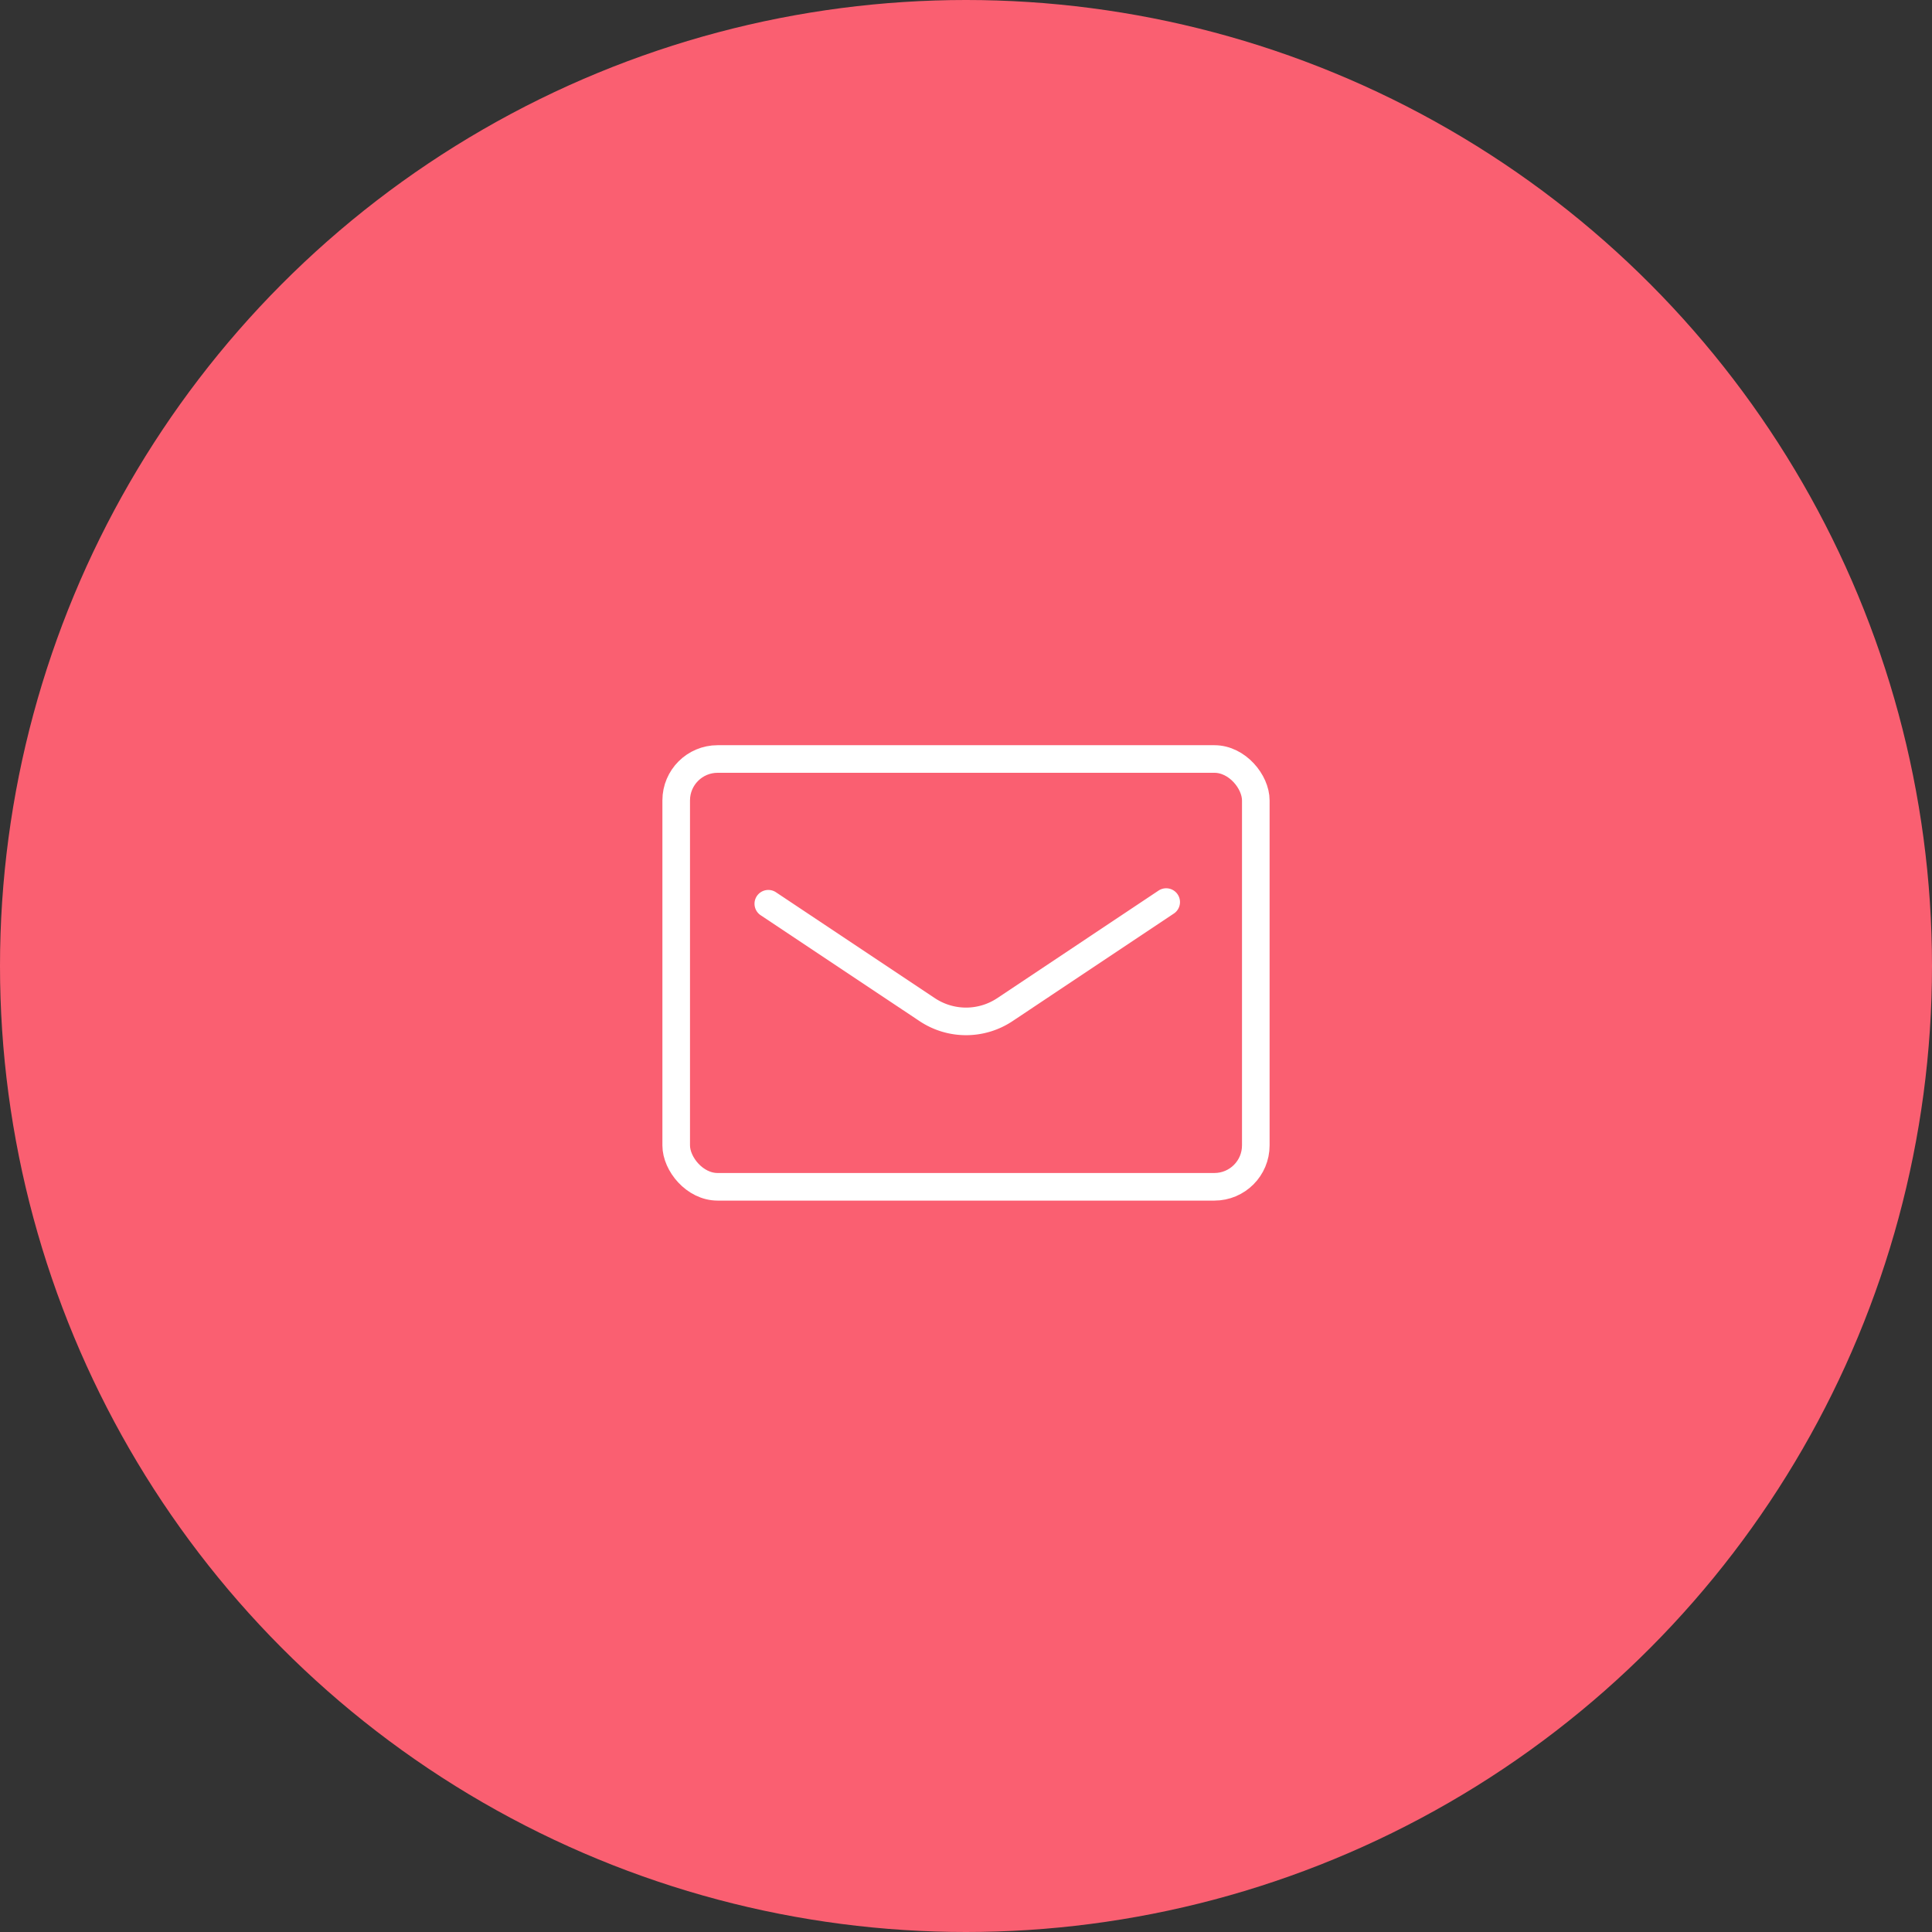<svg xmlns="http://www.w3.org/2000/svg" width="140" height="140" viewBox="0 0 140 140">
  <rect x="0" y="0" width="140" height="140" fill="#333333" stroke="none"/>
  <g id="following-btn-contact" transform="translate(-1320 -724)">
    <circle id="bg" cx="70" cy="70" r="70" transform="translate(1320 724)" fill="#fa5f71"/>
    <g id="icn-mail" transform="translate(1360.988 767.426)">
      <rect id="長方形_189" data-name="長方形 189" width="42" height="31" rx="3" transform="translate(8.012 11.574)" fill="none" stroke="#fff" stroke-linecap="round" stroke-linejoin="round" stroke-width="2"/>
      <path id="パス_1069" data-name="パス 1069" d="M12.15,20.121l11.5,7.664a5.077,5.077,0,0,0,5.657,0L40.981,20" transform="translate(2.537 1.942)" fill="none" stroke="#fff" stroke-linecap="round" stroke-linejoin="round" stroke-width="2"/>
    </g>
  </g>
</svg>

